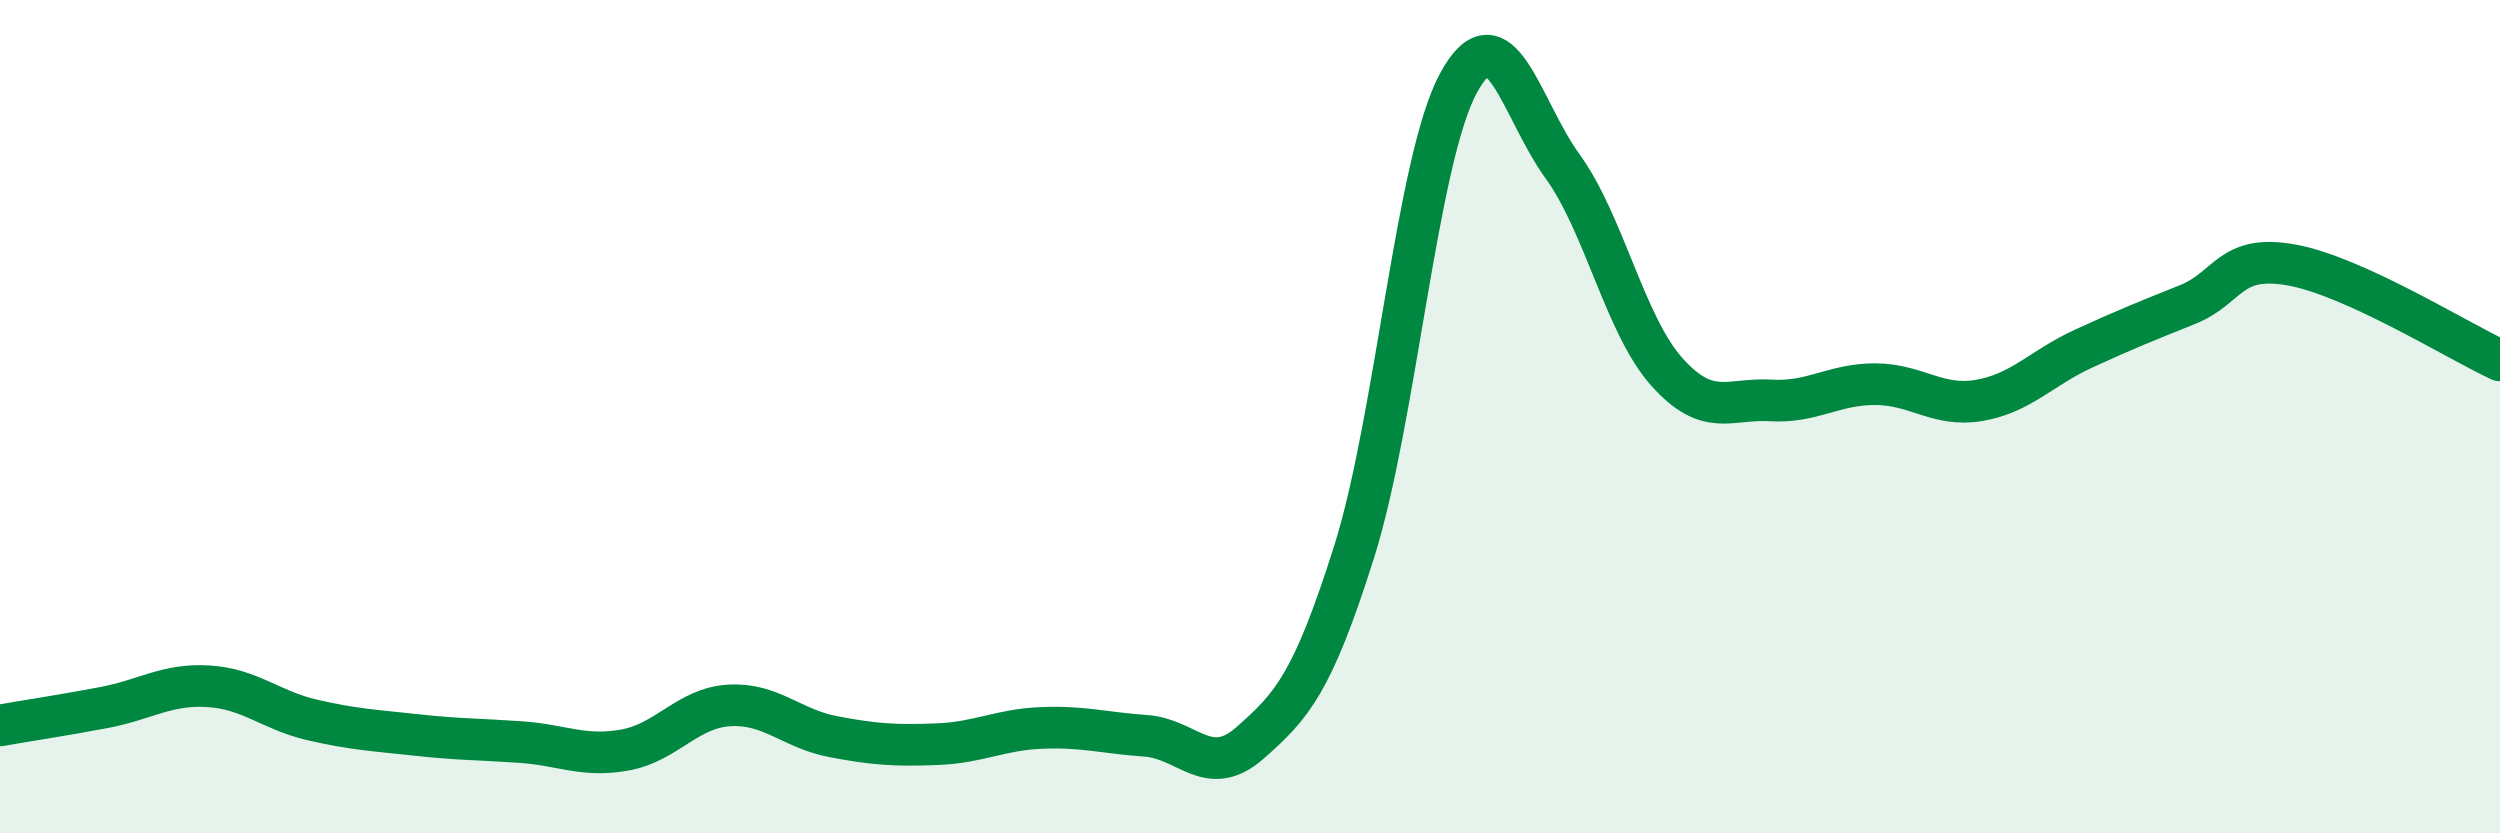 
    <svg width="60" height="20" viewBox="0 0 60 20" xmlns="http://www.w3.org/2000/svg">
      <path
        d="M 0,17.41 C 0.5,17.32 1.5,17.17 2.5,16.98 C 3.5,16.79 4,16.41 5,16.47 C 6,16.53 6.5,17.05 7.5,17.28 C 8.5,17.51 9,17.53 10,17.64 C 11,17.75 11.5,17.74 12.5,17.81 C 13.5,17.88 14,18.18 15,18 C 16,17.82 16.5,16.99 17.5,16.93 C 18.5,16.87 19,17.49 20,17.68 C 21,17.87 21.5,17.9 22.5,17.86 C 23.5,17.82 24,17.51 25,17.47 C 26,17.43 26.5,17.59 27.5,17.66 C 28.5,17.73 29,18.71 30,17.83 C 31,16.95 31.5,16.41 32.5,13.24 C 33.5,10.07 34,3.85 35,2 C 36,0.15 36.5,2.61 37.5,3.99 C 38.5,5.37 39,7.8 40,8.92 C 41,10.04 41.5,9.55 42.5,9.61 C 43.5,9.67 44,9.22 45,9.22 C 46,9.22 46.5,9.78 47.5,9.61 C 48.5,9.44 49,8.83 50,8.37 C 51,7.91 51.5,7.71 52.5,7.31 C 53.5,6.91 53.5,6.09 55,6.36 C 56.5,6.63 59,8.19 60,8.65L60 20L0 20Z"
        fill="#008740"
        opacity="0.1"
        stroke-linecap="round"
        stroke-linejoin="round"
      />
      <path
        d="M 0,17.41 C 0.5,17.32 1.5,17.17 2.5,16.98 C 3.5,16.79 4,16.41 5,16.47 C 6,16.53 6.5,17.05 7.5,17.28 C 8.5,17.51 9,17.53 10,17.64 C 11,17.75 11.5,17.74 12.5,17.81 C 13.5,17.88 14,18.18 15,18 C 16,17.82 16.5,16.99 17.5,16.93 C 18.5,16.87 19,17.49 20,17.68 C 21,17.87 21.5,17.9 22.5,17.86 C 23.5,17.82 24,17.51 25,17.47 C 26,17.43 26.5,17.59 27.5,17.66 C 28.5,17.73 29,18.71 30,17.83 C 31,16.95 31.5,16.41 32.5,13.24 C 33.5,10.07 34,3.85 35,2 C 36,0.15 36.5,2.61 37.5,3.99 C 38.5,5.37 39,7.8 40,8.92 C 41,10.04 41.5,9.55 42.5,9.61 C 43.5,9.67 44,9.22 45,9.22 C 46,9.22 46.5,9.78 47.5,9.61 C 48.5,9.44 49,8.83 50,8.37 C 51,7.91 51.5,7.71 52.5,7.31 C 53.5,6.91 53.5,6.09 55,6.36 C 56.5,6.63 59,8.19 60,8.65"
        stroke="#008740"
        stroke-width="1"
        fill="none"
        stroke-linecap="round"
        stroke-linejoin="round"
      />
    </svg>
  
